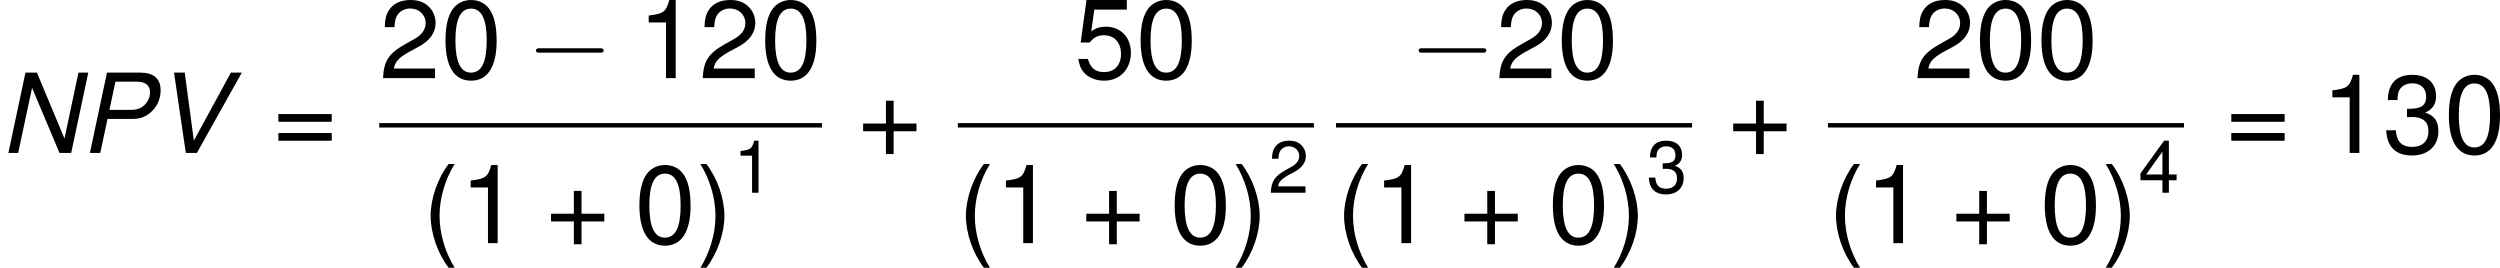 <?xml version="1.0" encoding="UTF-8"?> <svg xmlns="http://www.w3.org/2000/svg" xmlns:xlink="http://www.w3.org/1999/xlink" version="1.1" width="305.317pt" height="32.697pt" viewBox="-.239 -.228 305.317 32.697"><defs><path id="g2-0" d="M7.878-2.75C8.082-2.75 8.297-2.75 8.297-2.989S8.082-3.228 7.878-3.228H1.411C1.207-3.228 .992-3.228 .992-2.989S1.207-2.75 1.411-2.75H7.878Z"></path><use id="g6-40" xlink:href="#g4-40" transform="scale(1.5)"></use><use id="g6-41" xlink:href="#g4-41" transform="scale(1.5)"></use><use id="g6-43" xlink:href="#g4-43" transform="scale(1.5)"></use><use id="g6-48" xlink:href="#g4-48" transform="scale(1.5)"></use><use id="g6-49" xlink:href="#g4-49" transform="scale(1.5)"></use><use id="g6-50" xlink:href="#g4-50" transform="scale(1.5)"></use><use id="g6-51" xlink:href="#g4-51" transform="scale(1.5)"></use><use id="g6-53" xlink:href="#g4-53" transform="scale(1.5)"></use><use id="g6-61" xlink:href="#g4-61" transform="scale(1.5)"></use><path id="g4-40" d="M1.874-5.789C1.08-4.748 .58-3.303 .58-2.057C.58-.802 1.08 .643 1.874 1.683H2.311C1.612 .548 1.223-.786 1.223-2.057C1.223-3.319 1.612-4.661 2.311-5.789H1.874Z"></path><path id="g4-41" d="M.738 1.683C1.532 .643 2.033-.802 2.033-2.049C2.033-3.303 1.532-4.748 .738-5.789H.302C1-4.653 1.39-3.319 1.39-2.049C1.39-.786 1 .556 .302 1.683H.738Z"></path><path id="g4-43" d="M4.24-2.12H2.596V-3.764H2.041V-2.12H.397V-1.564H2.041V.079H2.596V-1.564H4.24V-2.12Z"></path><path id="g4-48" d="M2.184-5.63C1.66-5.63 1.183-5.399 .889-5.01C.524-4.518 .341-3.764 .341-2.724C.341-.826 .977 .183 2.184 .183C3.375 .183 4.026-.826 4.026-2.676C4.026-3.772 3.851-4.502 3.478-5.01C3.184-5.407 2.716-5.63 2.184-5.63ZM2.184-5.01C2.938-5.01 3.311-4.248 3.311-2.739C3.311-1.143 2.946-.397 2.168-.397C1.429-.397 1.056-1.175 1.056-2.716S1.429-5.01 2.184-5.01Z"></path><path id="g4-49" d="M2.057-4.01V0H2.755V-5.63H2.295C2.049-4.764 1.89-4.645 .81-4.51V-4.01H2.057Z"></path><path id="g4-50" d="M4.018-.691H1.056C1.128-1.151 1.382-1.445 2.072-1.85L2.866-2.279C3.653-2.708 4.058-3.287 4.058-3.978C4.058-4.447 3.867-4.883 3.533-5.185S2.787-5.63 2.255-5.63C1.54-5.63 1.008-5.376 .699-4.899C.5-4.597 .413-4.248 .397-3.676H1.096C1.12-4.058 1.167-4.288 1.263-4.47C1.445-4.812 1.81-5.018 2.231-5.018C2.866-5.018 3.343-4.566 3.343-3.962C3.343-3.518 3.081-3.136 2.581-2.851L1.85-2.438C.675-1.771 .333-1.239 .27 0H4.018V-.691Z"></path><path id="g4-51" d="M1.755-2.581H1.842L2.136-2.589C2.906-2.589 3.303-2.239 3.303-1.564C3.303-.858 2.866-.437 2.136-.437C1.374-.437 1-.818 .953-1.636H.254C.286-1.183 .365-.889 .5-.635C.786-.095 1.342 .183 2.112 .183C3.271 .183 4.018-.508 4.018-1.572C4.018-2.287 3.74-2.684 3.065-2.914C3.589-3.121 3.851-3.518 3.851-4.081C3.851-5.05 3.208-5.63 2.136-5.63C1-5.63 .397-5.01 .373-3.811H1.072C1.08-4.153 1.112-4.343 1.199-4.518C1.358-4.828 1.707-5.018 2.144-5.018C2.763-5.018 3.136-4.653 3.136-4.058C3.136-3.66 2.994-3.422 2.684-3.295C2.493-3.216 2.247-3.184 1.755-3.176V-2.581Z"></path><path id="g4-52" d="M2.596-1.35V0H3.295V-1.35H4.129V-1.977H3.295V-5.63H2.779L.222-2.088V-1.35H2.596ZM2.596-1.977H.834L2.596-4.439V-1.977Z"></path><path id="g4-53" d="M3.78-5.63H.873L.453-2.565H1.096C1.421-2.954 1.691-3.089 2.128-3.089C2.882-3.089 3.359-2.573 3.359-1.739C3.359-.929 2.89-.437 2.128-.437C1.517-.437 1.143-.746 .977-1.382H.278C.373-.921 .453-.699 .619-.492C.937-.064 1.509 .183 2.144 .183C3.279 .183 4.073-.643 4.073-1.834C4.073-2.946 3.335-3.708 2.255-3.708C1.858-3.708 1.54-3.605 1.215-3.367L1.437-4.939H3.78V-5.63Z"></path><path id="g4-61" d="M4.24-2.803H.397V-2.247H4.24V-2.803ZM4.24-1.437H.397V-.881H4.24V-1.437Z"></path><path id="g1-78" d="M9.54-8.683H8.48L6.968-1.56L3.99-8.683H2.751L.905 0H1.965L3.466-7.039L6.432 0H7.694L9.54-8.683Z"></path><path id="g1-80" d="M2.99-3.68H5.705C6.455-3.68 7.015-3.871 7.551-4.3C8.302-4.895 8.73-5.8 8.73-6.765C8.73-8.028 7.98-8.683 6.527-8.683H2.93L1.084 0H2.203L2.99-3.68ZM3.192-4.657L3.847-7.706H6.158C7.087-7.706 7.587-7.301 7.587-6.551C7.587-6.134 7.444-5.741 7.17-5.384C6.777-4.883 6.265-4.657 5.503-4.657H3.192Z"></path><path id="g1-86" d="M4.669 0L9.528-8.683H8.349L4.347-1.334L3.359-8.683H2.203L3.478 0H4.669Z"></path></defs><g id="page1" transform="matrix(1.13 0 0 1.13 -63.986 -60.995)"><use x="56.413" y="70.308" xlink:href="#g1-78"></use><use x="65.045" y="70.308" xlink:href="#g1-80"></use><use x="73.019" y="70.308" xlink:href="#g1-86"></use><use x="85.904" y="70.308" xlink:href="#g6-61"></use><use x="97.402" y="62.221" xlink:href="#g6-50"></use><use x="104.049" y="62.221" xlink:href="#g6-48"></use><use x="113.352" y="62.221" xlink:href="#g2-0"></use><use x="125.308" y="62.221" xlink:href="#g6-49"></use><use x="131.955" y="62.221" xlink:href="#g6-50"></use><use x="138.602" y="62.221" xlink:href="#g6-48"></use><rect x="97.402" y="67.08" height=".478" width="47.847"></rect><use x="102.085" y="80.186" xlink:href="#g6-40"></use><use x="106.066" y="80.055" xlink:href="#g6-49"></use><use x="115.37" y="80.055" xlink:href="#g6-43"></use><use x="125.008" y="80.055" xlink:href="#g6-48"></use><use x="131.655" y="80.186" xlink:href="#g6-41"></use><use x="135.636" y="74.608" xlink:href="#g4-49"></use><use x="149.101" y="70.308" xlink:href="#g6-43"></use><use x="172.528" y="62.221" xlink:href="#g6-53"></use><use x="179.175" y="62.221" xlink:href="#g6-48"></use><rect x="159.935" y="67.08" height=".478" width="38.481"></rect><use x="159.935" y="80.186" xlink:href="#g6-40"></use><use x="163.916" y="80.055" xlink:href="#g6-49"></use><use x="173.219" y="80.055" xlink:href="#g6-43"></use><use x="182.858" y="80.055" xlink:href="#g6-48"></use><use x="189.505" y="80.186" xlink:href="#g6-41"></use><use x="193.486" y="74.608" xlink:href="#g4-50"></use><use x="208.75" y="62.221" xlink:href="#g2-0"></use><use x="218.049" y="62.221" xlink:href="#g6-50"></use><use x="224.696" y="62.221" xlink:href="#g6-48"></use><rect x="200.806" y="67.08" height=".478" width="38.481"></rect><use x="200.806" y="80.186" xlink:href="#g6-40"></use><use x="204.787" y="80.055" xlink:href="#g6-49"></use><use x="214.091" y="80.055" xlink:href="#g6-43"></use><use x="223.73" y="80.055" xlink:href="#g6-48"></use><use x="230.377" y="80.186" xlink:href="#g6-41"></use><use x="234.358" y="74.608" xlink:href="#g4-51"></use><use x="243.139" y="70.308" xlink:href="#g6-43"></use><use x="263.243" y="62.221" xlink:href="#g6-50"></use><use x="269.89" y="62.221" xlink:href="#g6-48"></use><use x="276.537" y="62.221" xlink:href="#g6-48"></use><rect x="253.973" y="67.08" height=".478" width="38.481"></rect><use x="253.973" y="80.186" xlink:href="#g6-40"></use><use x="257.954" y="80.055" xlink:href="#g6-49"></use><use x="267.258" y="80.055" xlink:href="#g6-43"></use><use x="276.896" y="80.055" xlink:href="#g6-48"></use><use x="283.543" y="80.186" xlink:href="#g6-41"></use><use x="287.524" y="74.608" xlink:href="#g4-52"></use><use x="296.97" y="70.308" xlink:href="#g6-61"></use><use x="307.273" y="70.308" xlink:href="#g6-49"></use><use x="313.92" y="70.308" xlink:href="#g6-51"></use><use x="320.567" y="70.308" xlink:href="#g6-48"></use></g></svg> 